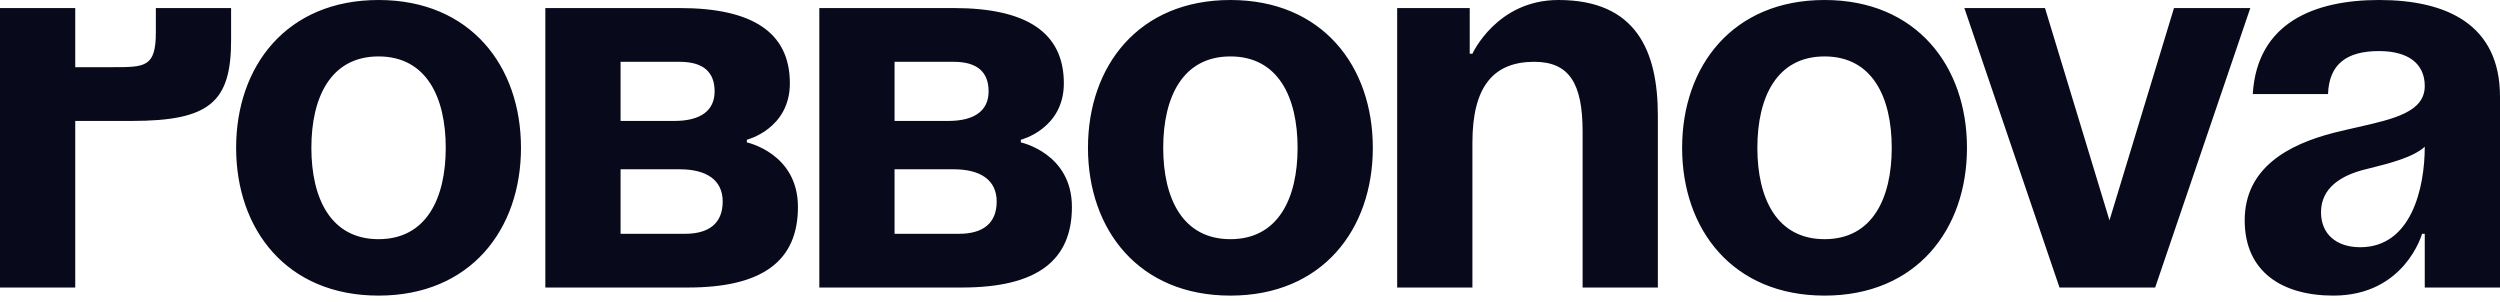 <?xml version="1.0" encoding="UTF-8"?> <svg xmlns="http://www.w3.org/2000/svg" width="91" height="11" viewBox="0 0 91 11" fill="none"><path fill-rule="evenodd" clip-rule="evenodd" d="M11.334 5.38C11.334 7.219 12.038 8.706 13.779 8.706C15.521 8.706 16.225 7.219 16.225 5.38C16.225 3.541 15.521 2.054 13.779 2.054C12.038 2.054 11.334 3.541 11.334 5.38ZM8.595 5.38C8.595 2.406 10.434 0 13.779 0C17.125 0 18.964 2.406 18.964 5.38C18.964 8.354 17.125 10.76 13.779 10.76C10.434 10.76 8.595 8.354 8.595 5.38ZM44.787 8.706C43.046 8.706 42.341 7.219 42.341 5.38C42.341 3.541 43.046 2.054 44.787 2.054C46.528 2.054 47.232 3.541 47.232 5.38C47.232 7.219 46.528 8.706 44.787 8.706ZM44.787 0C41.441 0 39.602 2.406 39.602 5.38C39.602 8.354 41.441 10.76 44.787 10.76C48.132 10.76 49.971 8.354 49.971 5.38C49.971 2.406 48.132 0 44.787 0ZM50.857 10.466V0.293H53.498V1.956H53.596C53.596 1.956 54.477 0 56.727 0C59.563 0 60.346 1.859 60.346 4.206V10.466H57.607V4.793C57.607 3.032 57.118 2.25 55.846 2.25C54.379 2.25 53.596 3.13 53.596 5.184V10.466H50.857ZM66.414 8.706C64.672 8.706 63.968 7.219 63.968 5.38C63.968 3.541 64.672 2.054 66.414 2.054C68.155 2.054 68.859 3.541 68.859 5.38C68.859 7.219 68.155 8.706 66.414 8.706ZM66.414 0C63.068 0 61.229 2.406 61.229 5.38C61.229 8.354 63.068 10.76 66.414 10.76C69.759 10.76 71.598 8.354 71.598 5.38C71.598 2.406 69.759 0 66.414 0ZM84.74 3.424H82.001C82.157 0.822 84.251 0 86.598 0C89.044 0 91 0.88 91 3.521V10.466H88.261V8.51H88.163C88.163 8.51 87.537 10.76 84.935 10.76C83.077 10.76 81.707 9.899 81.707 8.021C81.707 6.123 83.272 5.263 84.955 4.832C85.238 4.761 85.518 4.697 85.789 4.636C87.146 4.329 88.261 4.076 88.261 3.13C88.261 2.328 87.674 1.859 86.598 1.859C85.424 1.859 84.779 2.328 84.74 3.424ZM88.261 5.341C87.831 5.733 86.973 5.947 86.214 6.136L86.109 6.162C85.229 6.378 84.485 6.828 84.485 7.728C84.485 8.51 85.033 8.999 85.913 8.999C87.772 8.999 88.261 6.847 88.261 5.341ZM79.133 0.293H81.911L78.448 10.466H74.966L71.503 0.293H74.438L76.785 8.021L79.133 0.293ZM29.823 10.466V0.293H34.714C37.355 0.293 38.724 1.174 38.724 3.032C38.724 4.695 37.159 5.087 37.159 5.087V5.184C37.159 5.184 39.018 5.576 39.018 7.532C39.018 9.488 37.746 10.466 35.007 10.466H29.823ZM34.714 6.162H32.562V8.51H34.909C35.79 8.51 36.279 8.119 36.279 7.336C36.279 6.554 35.692 6.162 34.714 6.162ZM32.562 4.402H34.518C35.496 4.402 35.985 4.011 35.985 3.326C35.985 2.641 35.594 2.25 34.714 2.25H32.562V4.402ZM19.85 0.293V10.466H25.034C27.773 10.466 29.045 9.488 29.045 7.532C29.045 5.576 27.186 5.184 27.186 5.184V5.087C27.186 5.087 28.751 4.695 28.751 3.032C28.751 1.174 27.382 0.293 24.741 0.293H19.85ZM22.589 6.162H24.741C25.719 6.162 26.306 6.554 26.306 7.336C26.306 8.119 25.817 8.51 24.936 8.51H22.589V6.162ZM24.545 4.402H22.589V2.25H24.741C25.621 2.25 26.012 2.641 26.012 3.326C26.012 4.011 25.523 4.402 24.545 4.402ZM0 0.293V10.466H2.739V4.402H4.793C7.63 4.402 8.412 3.717 8.412 1.467V0.293H5.673V1.174C5.673 2.445 5.282 2.445 4.108 2.445H2.739V0.293H0Z" fill="#080A1C"></path></svg> 